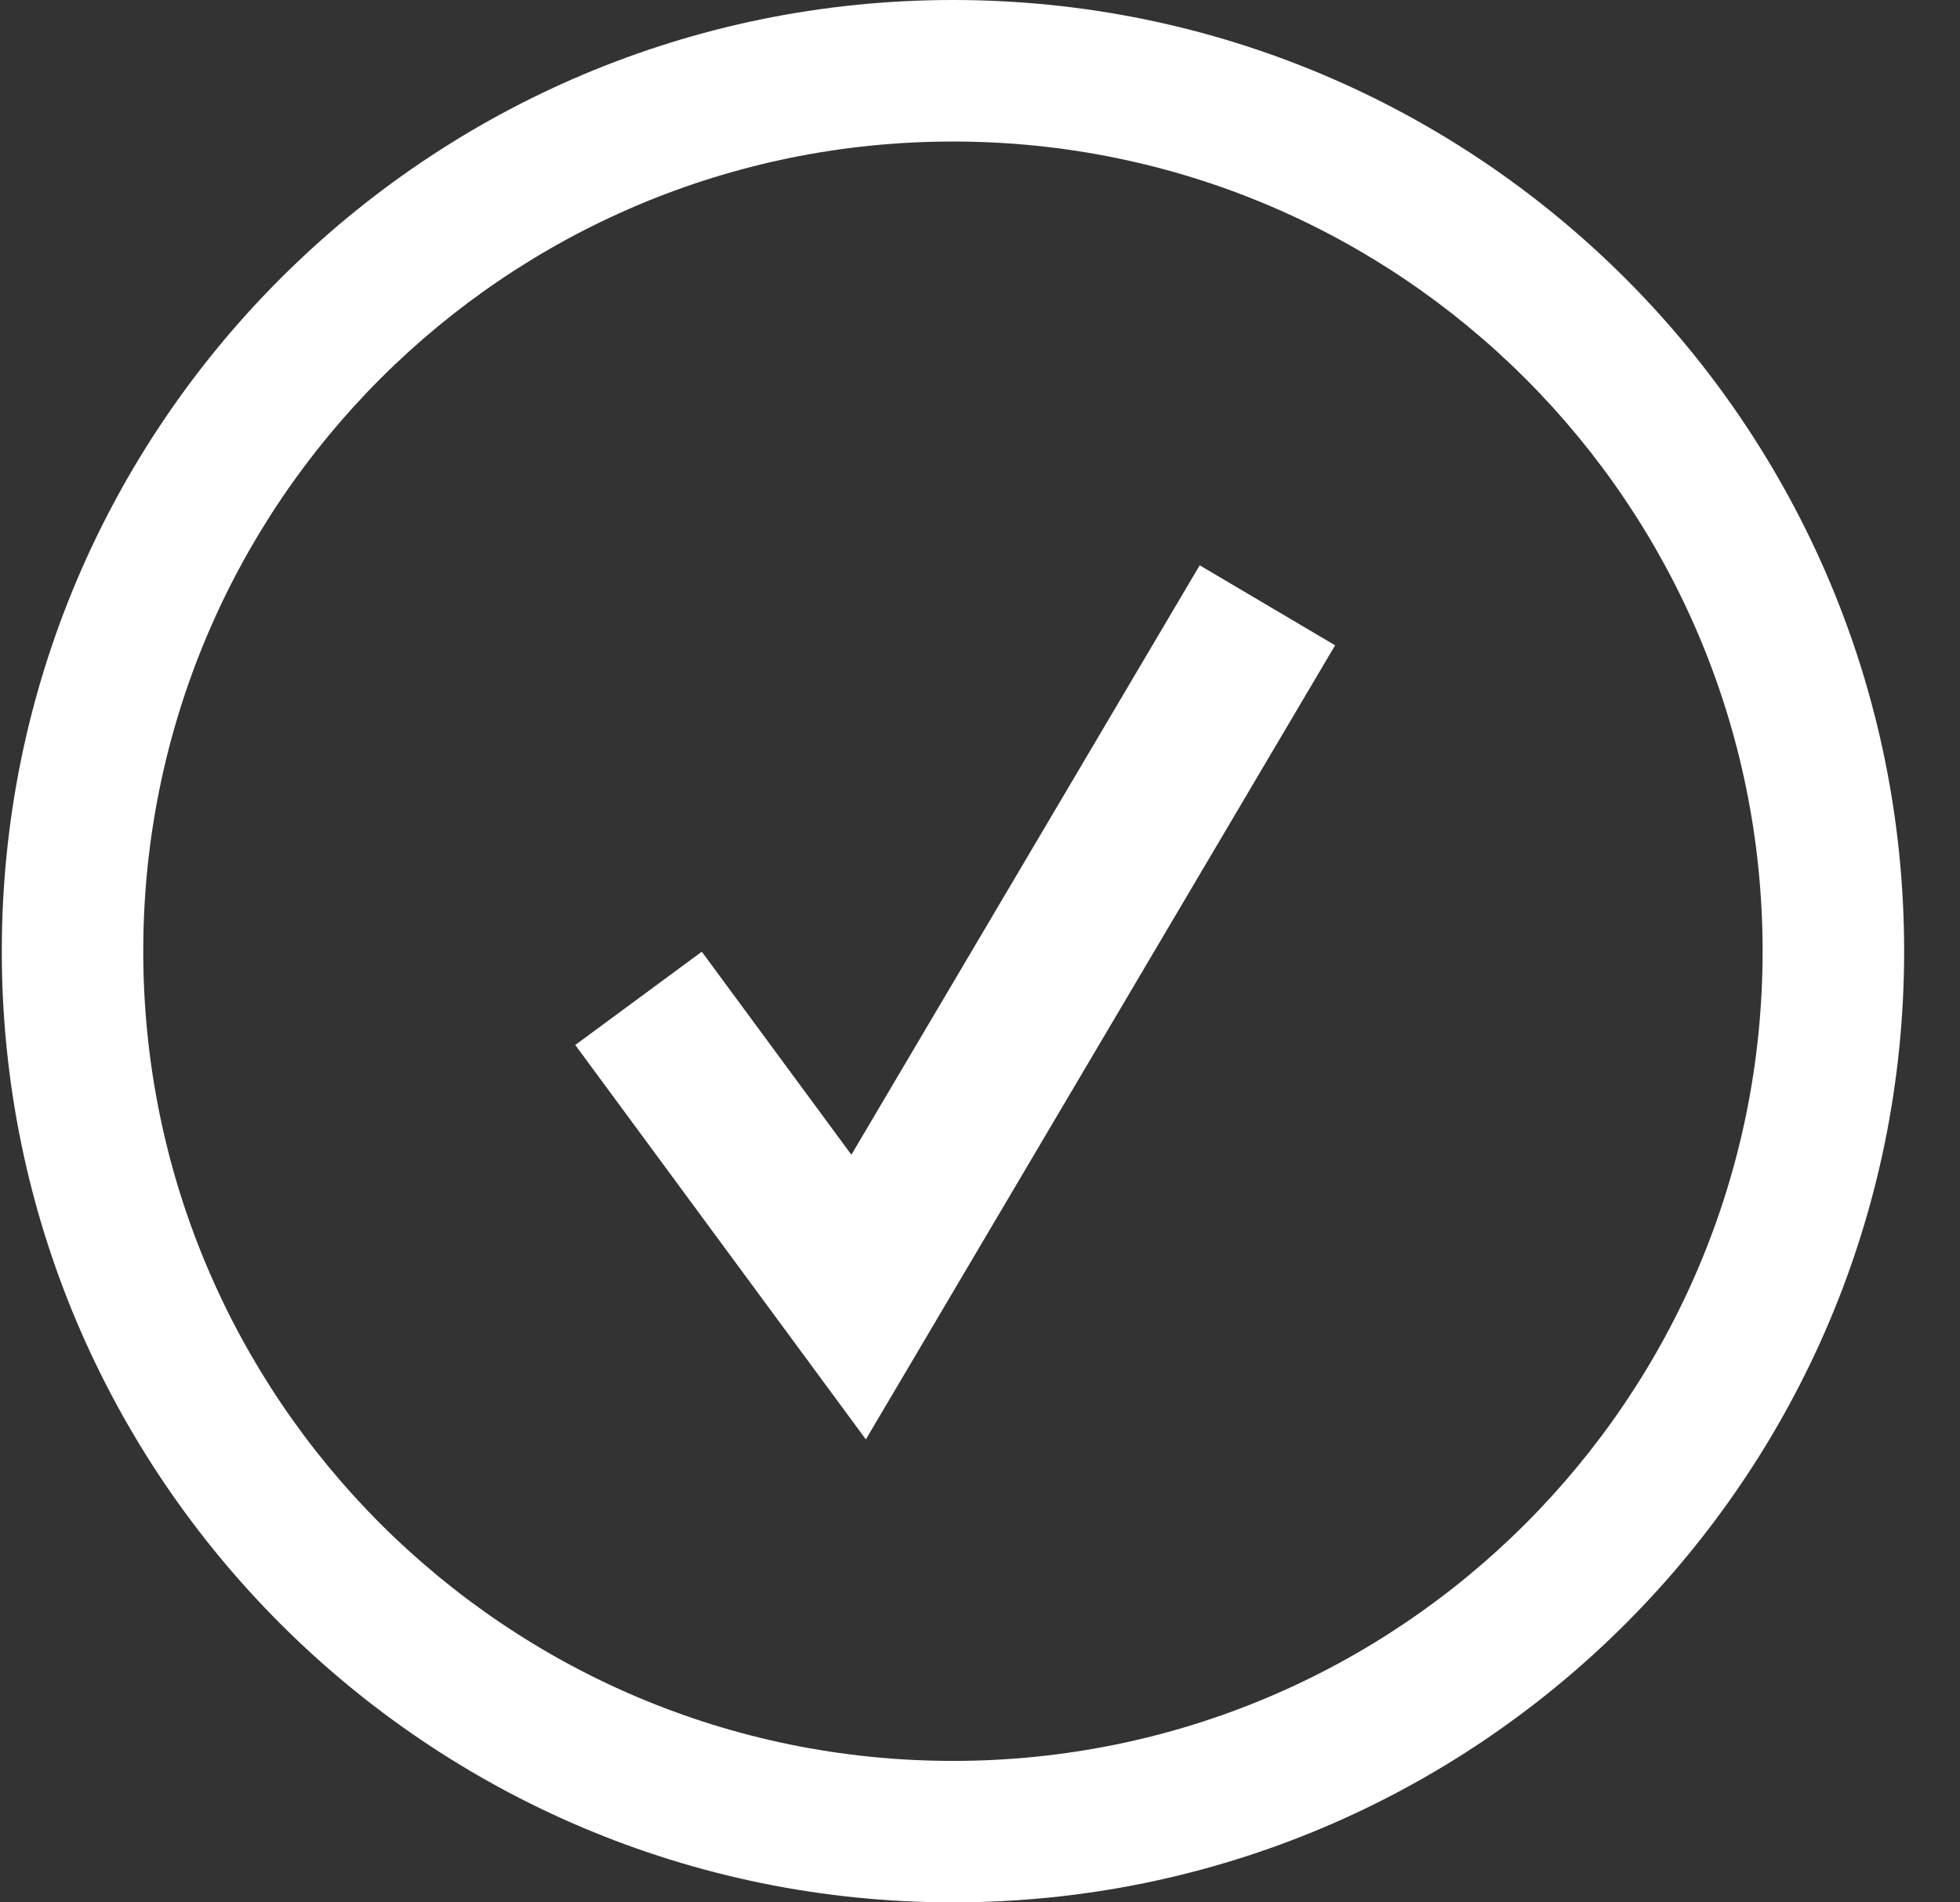 <?xml version="1.0" encoding="UTF-8"?>
<svg xmlns="http://www.w3.org/2000/svg" width="34" height="33" viewBox="0 0 34 33" fill="none">
  <rect x="0" y="0" width="34" height="33" fill="#333333" stroke="none"/>
  <path id="Tick Icon" d="M16.531 33C7.418 33 0.031 25.613 0.031 16.5C0.031 7.387 7.418 0 16.531 0C25.643 0 33.031 7.387 33.031 16.5C33.031 25.613 25.643 33 16.531 33ZM12.174 16.509L14.769 20.031L20.811 9.806L23.16 11.194L15.02 24.969L9.979 18.127L12.174 16.509ZM16.531 30.546C24.288 30.546 30.576 24.257 30.576 16.5C30.576 8.743 24.288 2.455 16.531 2.455C8.773 2.455 2.485 8.743 2.485 16.5C2.485 24.257 8.773 30.546 16.531 30.546Z" fill="white"></path>
</svg>
